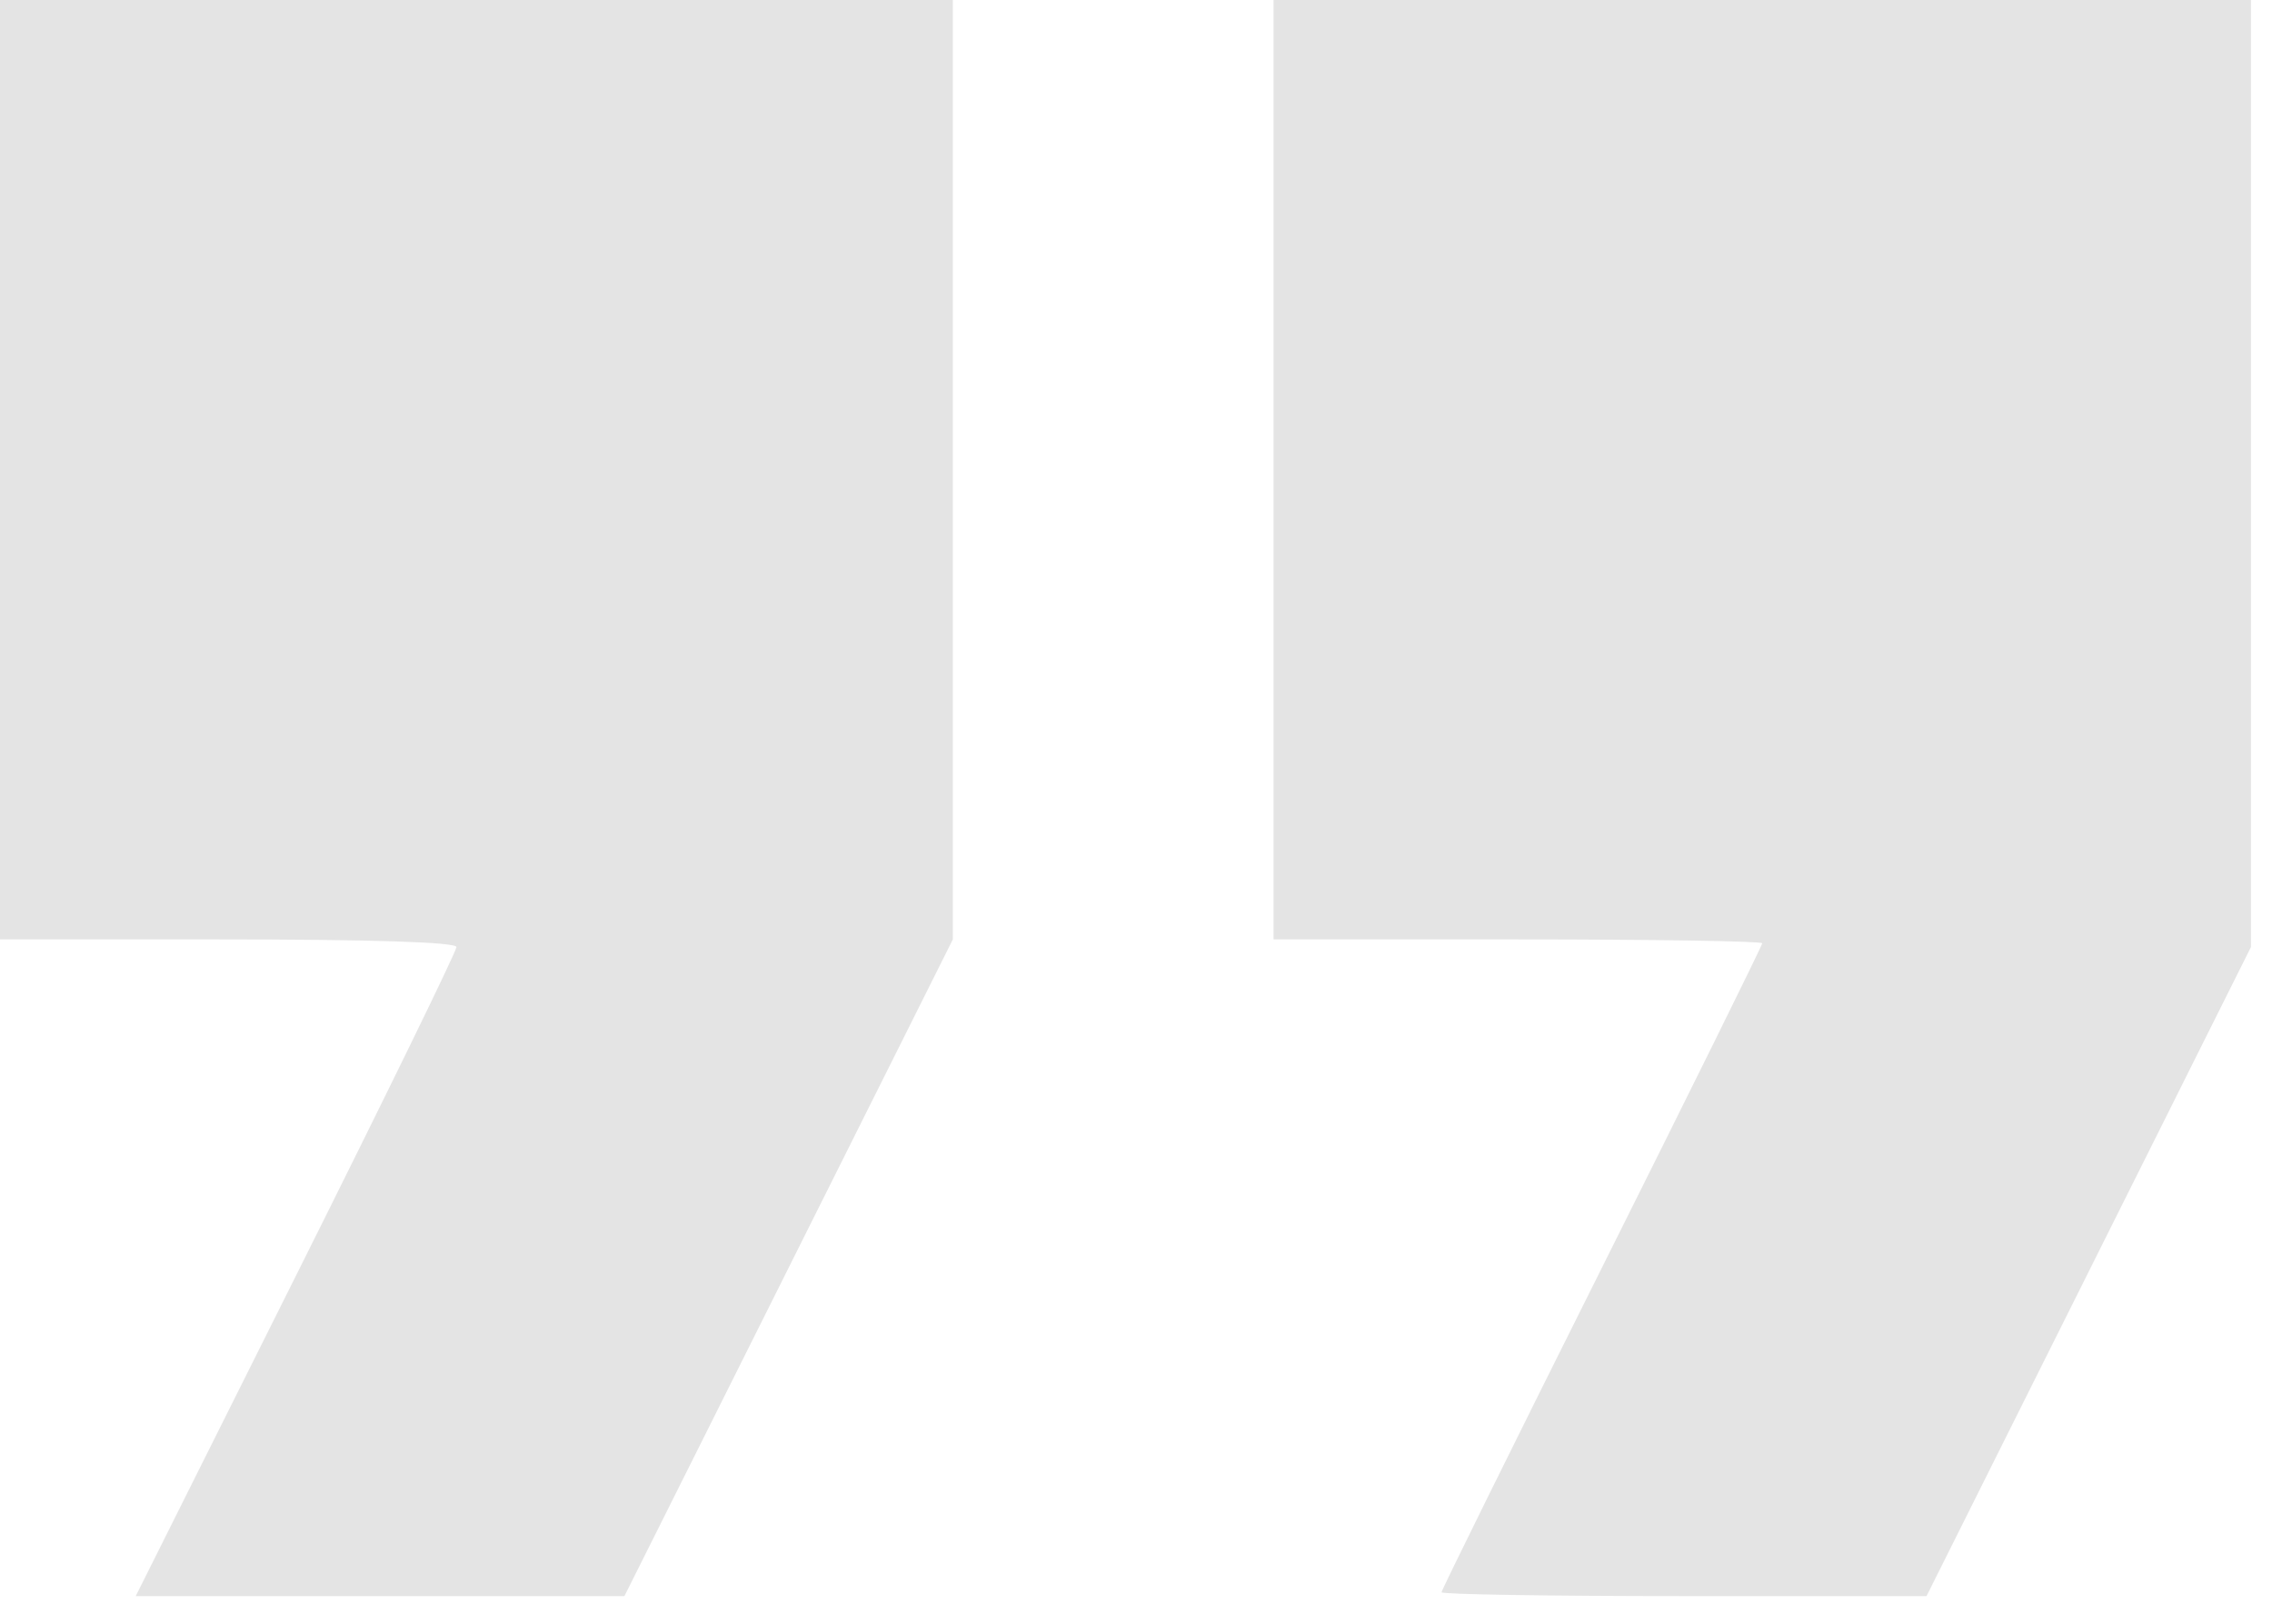 <?xml version="1.0" encoding="UTF-8" standalone="no"?>
<!-- Created with Inkscape (http://www.inkscape.org/) -->

<svg
   width="78.846mm"
   height="56.356mm"
   viewBox="0 0 78.846 56.356"
   version="1.1"
   id="svg5"
   xml:space="preserve"
   inkscape:version="1.2.2 (732a01da63, 2022-12-09)"
   sodipodi:docname="klott.svg"
   xmlns:inkscape="http://www.inkscape.org/namespaces/inkscape"
   xmlns:sodipodi="http://sodipodi.sourceforge.net/DTD/sodipodi-0.dtd"
   xmlns="http://www.w3.org/2000/svg"
   xmlns:svg="http://www.w3.org/2000/svg"><sodipodi:namedview
     id="namedview7"
     pagecolor="#ffffff"
     bordercolor="#666666"
     borderopacity="1.0"
     inkscape:showpageshadow="2"
     inkscape:pageopacity="0.0"
     inkscape:pagecheckerboard="0"
     inkscape:deskcolor="#d1d1d1"
     inkscape:document-units="mm"
     showgrid="false"
     inkscape:zoom="0.09064429"
     inkscape:cx="-3921.9238"
     inkscape:cy="-413.70504"
     inkscape:window-width="3200"
     inkscape:window-height="1271"
     inkscape:window-x="2391"
     inkscape:window-y="-9"
     inkscape:window-maximized="1"
     inkscape:current-layer="g345" /><defs
     id="defs2"><style
       id="style307">
      .cls-1 {
        fill: #e4e4e4;
      }

      .cls-2 {
        fill: #e4e4e4;
      }
    </style><style
       id="style10024">
      .cls-1 {
        fill: #e4e4e4;
      }

      .cls-2 {
        fill: #e4e4e4;
      }
    </style><style
       id="style10627">
      .cls-1 {
        fill: #e4e4e4;
      }

      .cls-2 {
        fill: #e4e4e4;
      }
    </style></defs><g
     inkscape:label="Layer 1"
     inkscape:groupmode="layer"
     id="layer1"
     transform="translate(591.948,626.181)"><g
       id="g345"
       style="fill:#e4e4e4"
       transform="matrix(0.265,0,0,0.265,-49.567,42.756)"><path
         style="fill:#e4e4e4;fill-opacity:1"
         d="m -2007.947,-2357.263 c 11.551,-23.097 21.002,-42.447 21.002,-43 0,-0.651 -11.069,-1.005 -31.5,-1.005 h -31.5 v -63.5 -63.5 h 64 64 v 63.505 63.505 l -21.502,42.995 -21.502,42.995 h -32 -32 z m 150.002,41.491 c 0,-0.278 9.45,-19.401 21,-42.495 11.55,-23.095 21,-42.218 21,-42.495 0,-0.278 -14.4,-0.505 -32,-0.505 h -32 v -63.5 -63.5 h 64 64 v 63.997 63.997 l -21.244,42.503 -21.244,42.503 h -31.756 c -17.465,0 -31.756,-0.227 -31.756,-0.505 z"
         id="path16505" /></g></g></svg>
